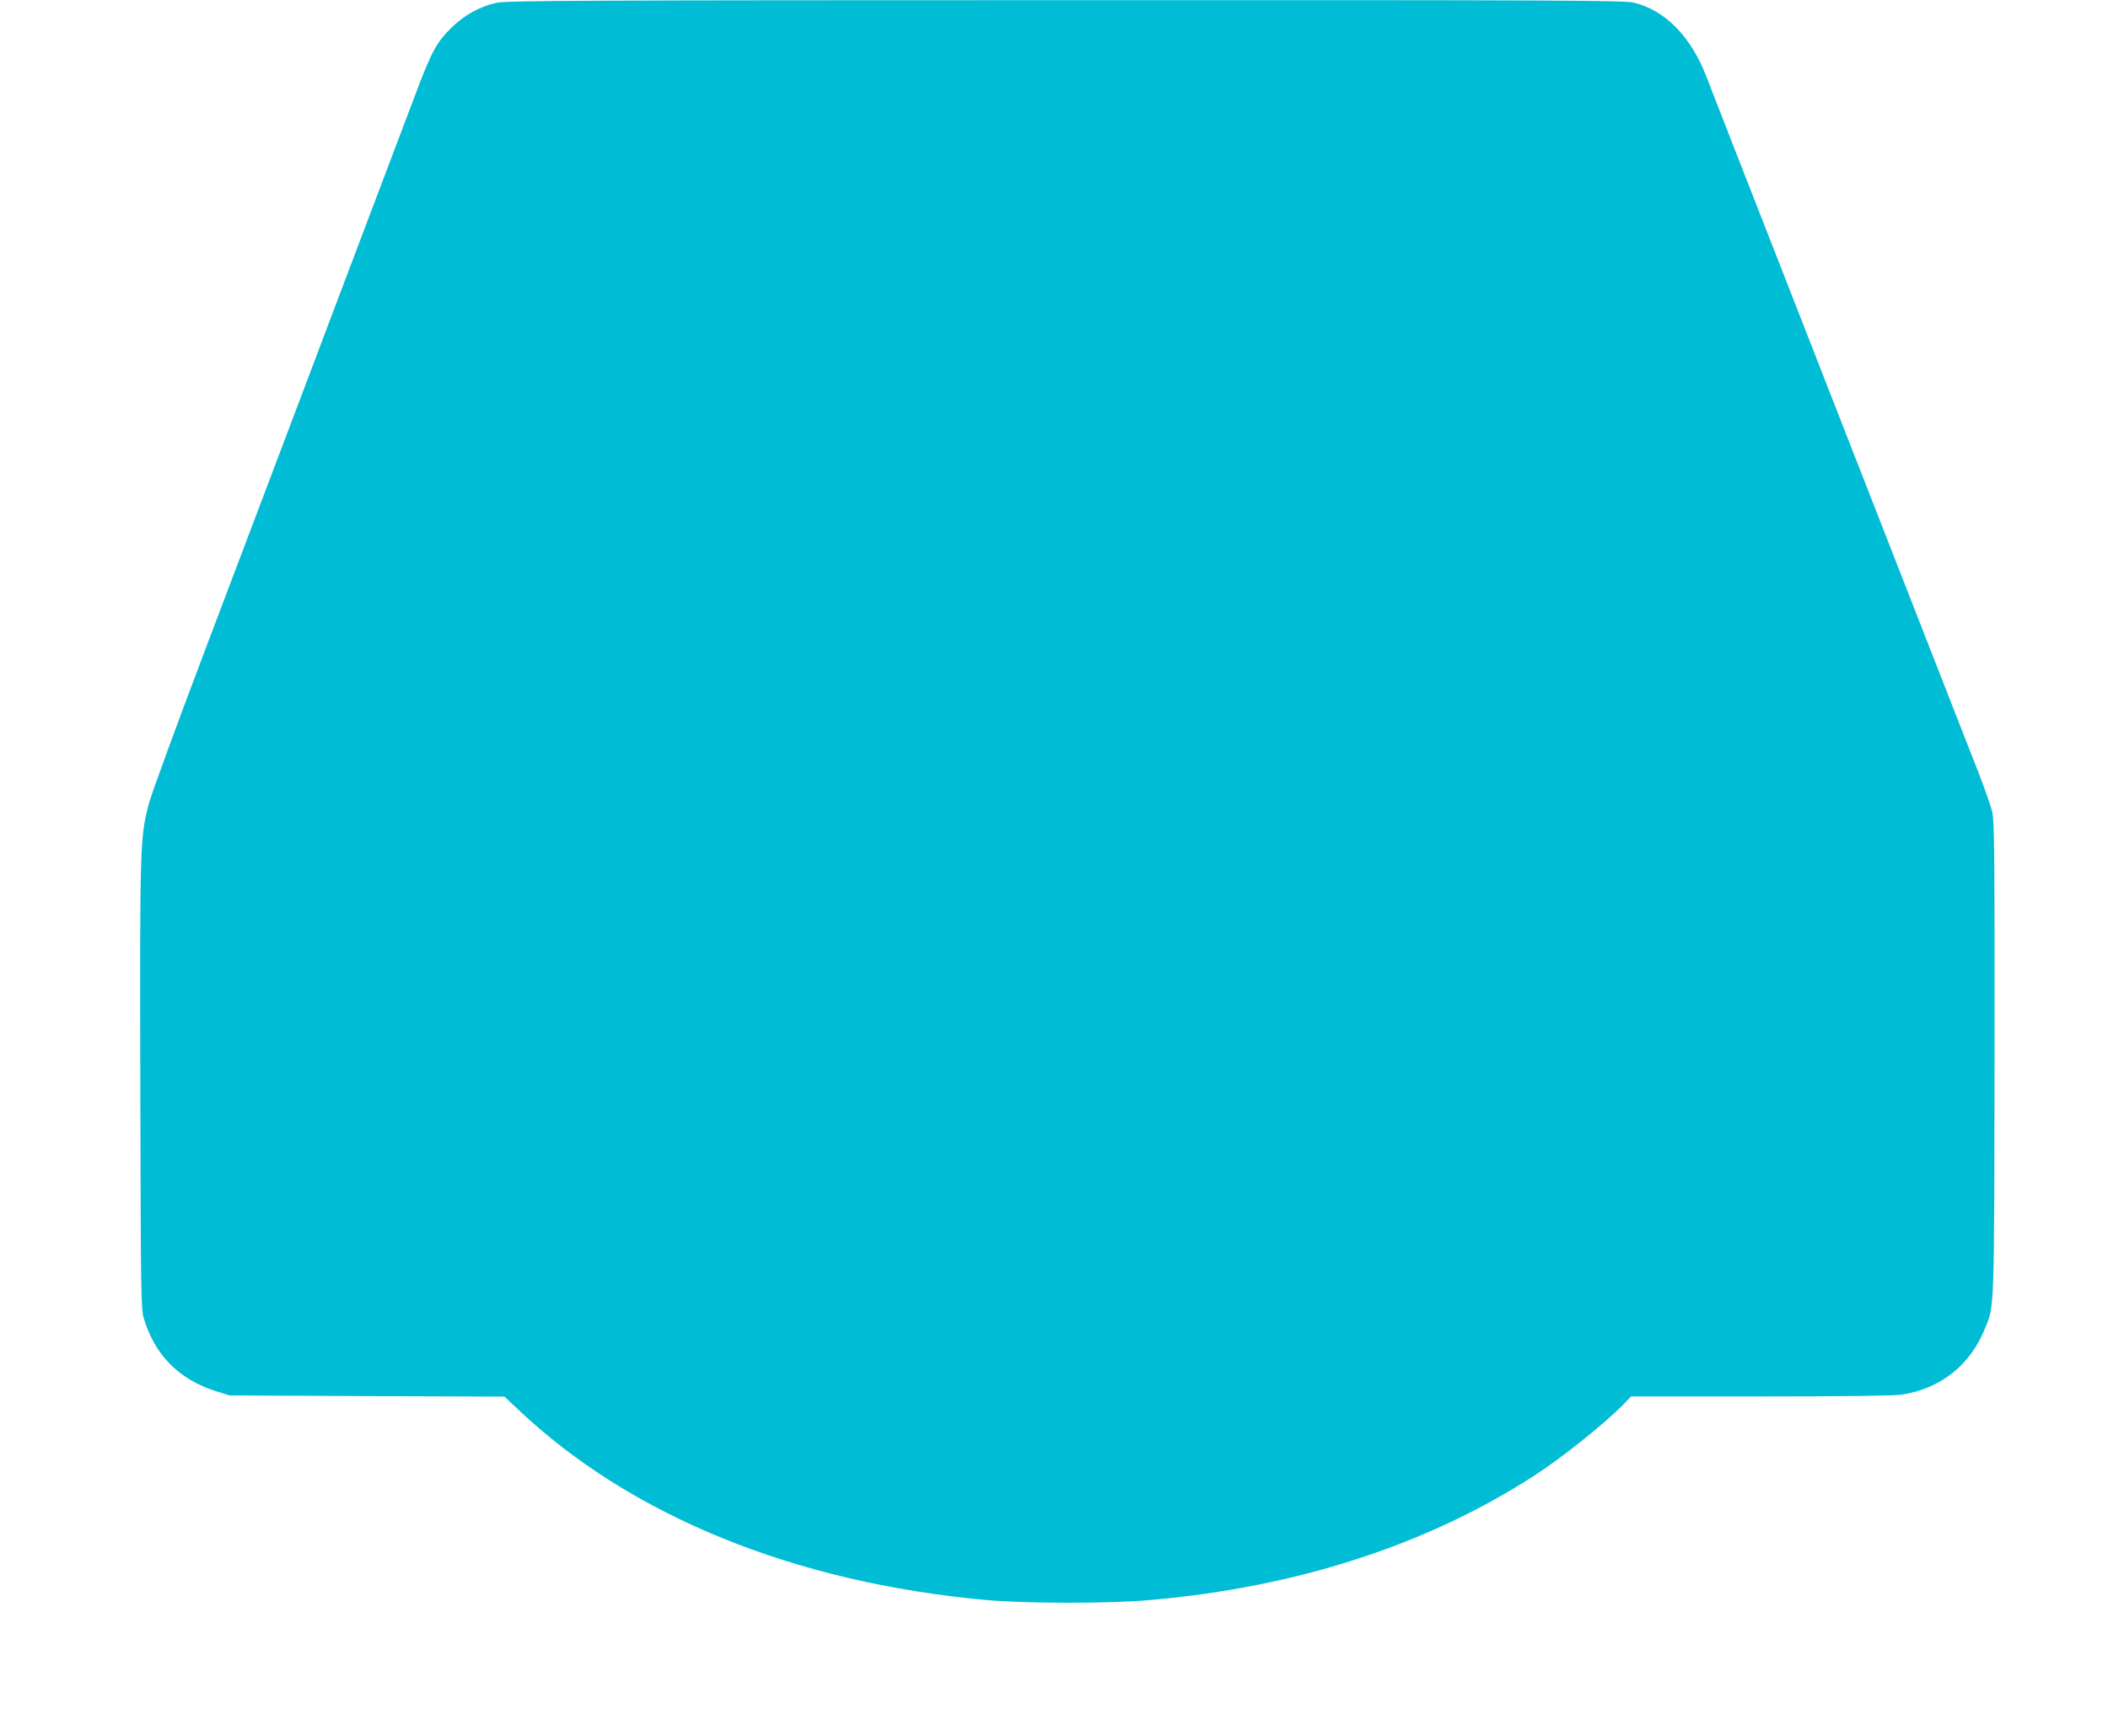 <?xml version="1.0" standalone="no"?>
<!DOCTYPE svg PUBLIC "-//W3C//DTD SVG 20010904//EN"
 "http://www.w3.org/TR/2001/REC-SVG-20010904/DTD/svg10.dtd">
<svg version="1.0" xmlns="http://www.w3.org/2000/svg"
 width="1280pt" height="1054pt" viewBox="0 0 1280 1054"
 preserveAspectRatio="xMidYMid meet">
<g transform="translate(0,1054) scale(0.1,-0.1)"
fill="#00bcd4" stroke="none">
<path d="M3020 10524 c-106 -22 -204 -77 -285 -158 -87 -88 -115 -140 -216
-408 -88 -232 -199 -527 -460 -1215 -38 -101 -100 -266 -139 -368 -72 -191
-157 -414 -278 -735 -39 -102 -215 -567 -392 -1035 -177 -467 -333 -893 -346
-945 -54 -209 -55 -240 -52 -1710 3 -1266 4 -1359 21 -1415 67 -226 218 -376
447 -446 l75 -23 834 -4 834 -3 84 -79 c681 -645 1675 -1050 2838 -1156 244
-22 754 -23 1004 0 884 78 1672 333 2321 751 170 109 434 320 550 439 l44 46
791 0 c501 0 814 4 854 11 239 38 416 181 506 406 55 138 54 90 56 1638 1
1255 -1 1438 -14 1495 -9 36 -46 142 -82 235 -37 94 -102 260 -145 370 -43
110 -160 409 -260 665 -100 256 -217 555 -260 665 -43 110 -160 409 -260 665
-100 256 -217 555 -260 665 -178 455 -444 1134 -466 1193 -93 247 -253 411
-444 456 -58 14 -448 16 -3450 15 -2863 0 -3395 -3 -3450 -15z"/>
</g>
</svg>
